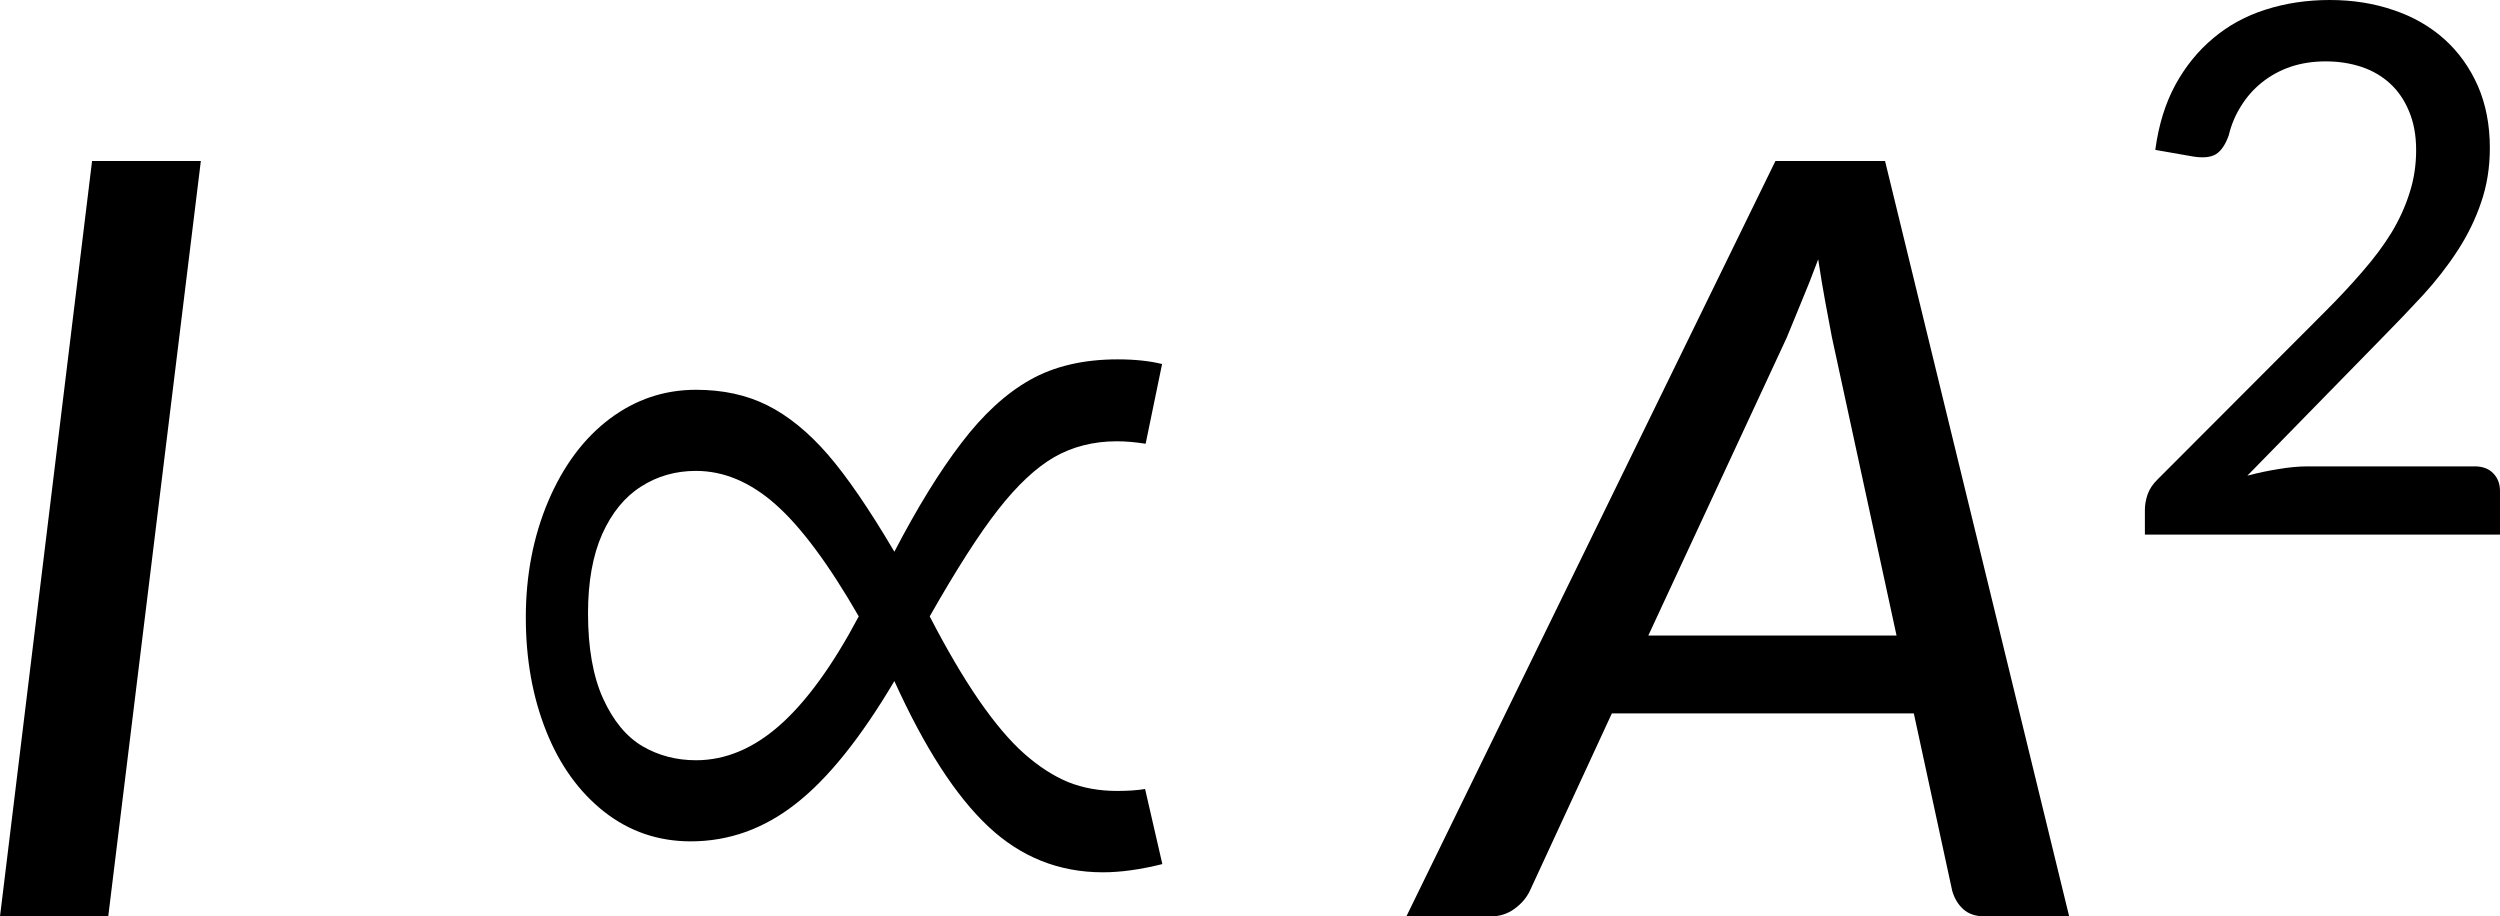 <?xml version="1.0" encoding="UTF-8" standalone="no"?>
<svg
   width="142.559pt"
   height="52.258pt"
   viewBox="0 0 142.559 52.258"
   version="1.2"
   id="svg28"
   xmlns="http://www.w3.org/2000/svg"
   xmlns:svg="http://www.w3.org/2000/svg">
  <defs
     id="defs11">
    <clipPath
       id="clip1">
      <path
         d="M 0 9 L 12 9 L 12 52.258 L 0 52.258 Z M 0 9 "
         id="path2" />
    </clipPath>
    <clipPath
       id="clip2">
      <path
         d="M 80 9 L 118 9 L 118 52.258 L 80 52.258 Z M 80 9 "
         id="path5" />
    </clipPath>
    <clipPath
       id="clip3">
      <path
         d="M 122 0 L 142.559 0 L 142.559 31 L 122 31 Z M 122 0 "
         id="path8" />
    </clipPath>
  </defs>
  <g
     id="surface8580">
    <g
       clip-path="url(#clip1)"
       clip-rule="nonzero"
       id="g15">
      <path
         style=" stroke:none;fill-rule:nonzero;fill:rgb(0%,0%,0%);fill-opacity:1;"
         d="M 6.172 52.258 L 0 52.258 L 5.25 9.18 L 11.453 9.18 Z M 6.172 52.258 "
         id="path13" />
    </g>
    <path
       style=" stroke:none;fill-rule:nonzero;fill:rgb(0%,0%,0%);fill-opacity:1;"
       d="M 66.281 49.273 C 65.031 49.586 63.898 49.742 62.891 49.742 C 60.391 49.742 58.211 48.875 56.359 47.133 C 54.504 45.395 52.719 42.629 51 38.836 C 49.082 42.078 47.207 44.41 45.375 45.836 C 43.551 47.266 41.555 47.977 39.391 47.977 C 37.535 47.977 35.891 47.414 34.453 46.289 C 33.016 45.156 31.91 43.617 31.141 41.68 C 30.367 39.734 29.984 37.578 29.984 35.211 C 29.984 32.805 30.41 30.594 31.266 28.57 C 32.129 26.551 33.297 24.988 34.766 23.883 C 36.234 22.781 37.875 22.227 39.688 22.227 C 41.227 22.227 42.586 22.523 43.766 23.117 C 44.953 23.711 46.098 24.645 47.203 25.914 C 48.305 27.188 49.57 29.035 51 31.461 C 52.301 28.961 53.57 26.898 54.812 25.273 C 56.051 23.641 57.359 22.438 58.734 21.664 C 60.117 20.883 61.785 20.492 63.734 20.492 C 64.711 20.492 65.555 20.582 66.266 20.758 L 65.328 25.305 C 64.734 25.211 64.188 25.164 63.688 25.164 C 62.352 25.164 61.16 25.469 60.109 26.07 C 59.066 26.676 58.004 27.672 56.922 29.055 C 55.836 30.441 54.535 32.473 53.016 35.148 C 53.973 37.004 54.906 38.594 55.812 39.914 C 56.719 41.227 57.586 42.254 58.422 42.992 C 59.254 43.723 60.086 44.258 60.922 44.602 C 61.766 44.938 62.691 45.102 63.703 45.102 C 64.316 45.102 64.848 45.066 65.297 44.992 Z M 48.969 35.148 C 47.25 32.16 45.664 30.031 44.219 28.758 C 42.781 27.488 41.27 26.852 39.688 26.852 C 38.531 26.852 37.488 27.148 36.562 27.742 C 35.633 28.328 34.895 29.227 34.344 30.445 C 33.801 31.664 33.531 33.176 33.531 34.977 C 33.531 36.945 33.816 38.566 34.391 39.836 C 34.973 41.109 35.723 42.016 36.641 42.555 C 37.555 43.086 38.57 43.352 39.688 43.352 C 41.363 43.352 42.957 42.688 44.469 41.352 C 45.988 40.008 47.488 37.941 48.969 35.148 Z M 48.969 35.148 "
       id="path17" />
    <g
       clip-path="url(#clip2)"
       clip-rule="nonzero"
       id="g21">
      <path
         style=" stroke:none;fill-rule:nonzero;fill:rgb(0%,0%,0%);fill-opacity:1;"
         d="M 108.148 36.242 L 104.461 19.227 C 104.355 18.645 104.23 17.977 104.086 17.227 C 103.949 16.477 103.812 15.664 103.68 14.789 C 103.355 15.664 103.031 16.484 102.711 17.242 C 102.398 18.004 102.121 18.676 101.883 19.258 L 93.992 36.242 Z M 117.992 52.258 L 113.211 52.258 C 112.68 52.258 112.262 52.125 111.961 51.852 C 111.656 51.582 111.445 51.227 111.32 50.789 L 109.133 40.68 L 91.914 40.68 L 87.242 50.789 C 87.055 51.188 86.762 51.531 86.367 51.82 C 85.969 52.113 85.512 52.258 84.992 52.258 L 80.195 52.258 L 101.242 9.18 L 107.492 9.18 Z M 117.992 52.258 "
         id="path19" />
    </g>
    <g
       clip-path="url(#clip3)"
       clip-rule="nonzero"
       id="g25">
      <path
         style=" stroke:none;fill-rule:nonzero;fill:rgb(0%,0%,0%);fill-opacity:1;"
         d="M 141.121 26.594 C 141.566 26.594 141.918 26.727 142.168 26.984 C 142.426 27.246 142.559 27.586 142.559 28 L 142.559 30.484 L 122.309 30.484 L 122.309 29.078 C 122.309 28.797 122.359 28.5 122.465 28.188 C 122.578 27.875 122.77 27.59 123.043 27.328 L 132.574 17.781 C 133.375 16.98 134.094 16.211 134.73 15.469 C 135.375 14.73 135.922 13.996 136.371 13.266 C 136.816 12.527 137.16 11.773 137.402 11 C 137.652 10.23 137.777 9.418 137.777 8.562 C 137.777 7.719 137.641 6.98 137.371 6.344 C 137.109 5.711 136.75 5.184 136.293 4.766 C 135.832 4.34 135.285 4.023 134.652 3.812 C 134.027 3.605 133.348 3.5 132.621 3.5 C 131.891 3.5 131.219 3.605 130.605 3.812 C 130 4.023 129.457 4.32 128.98 4.703 C 128.512 5.078 128.113 5.527 127.793 6.047 C 127.469 6.559 127.234 7.117 127.09 7.719 C 126.902 8.25 126.656 8.609 126.355 8.797 C 126.051 8.977 125.613 9.016 125.043 8.922 L 122.902 8.547 C 123.09 7.141 123.469 5.906 124.043 4.844 C 124.625 3.781 125.348 2.891 126.215 2.172 C 127.078 1.445 128.074 0.902 129.199 0.547 C 130.332 0.184 131.551 0 132.855 0 C 134.168 0 135.379 0.195 136.496 0.578 C 137.609 0.953 138.574 1.508 139.387 2.234 C 140.199 2.965 140.832 3.852 141.293 4.891 C 141.75 5.934 141.98 7.117 141.98 8.438 C 141.98 9.555 141.812 10.59 141.48 11.547 C 141.156 12.508 140.707 13.422 140.137 14.297 C 139.574 15.164 138.918 16.008 138.168 16.828 C 137.418 17.641 136.625 18.469 135.793 19.312 L 128.152 27.125 C 128.734 26.969 129.324 26.844 129.918 26.75 C 130.512 26.648 131.074 26.594 131.605 26.594 Z M 141.121 26.594 "
         id="path23" />
    </g>
  </g>
</svg>
